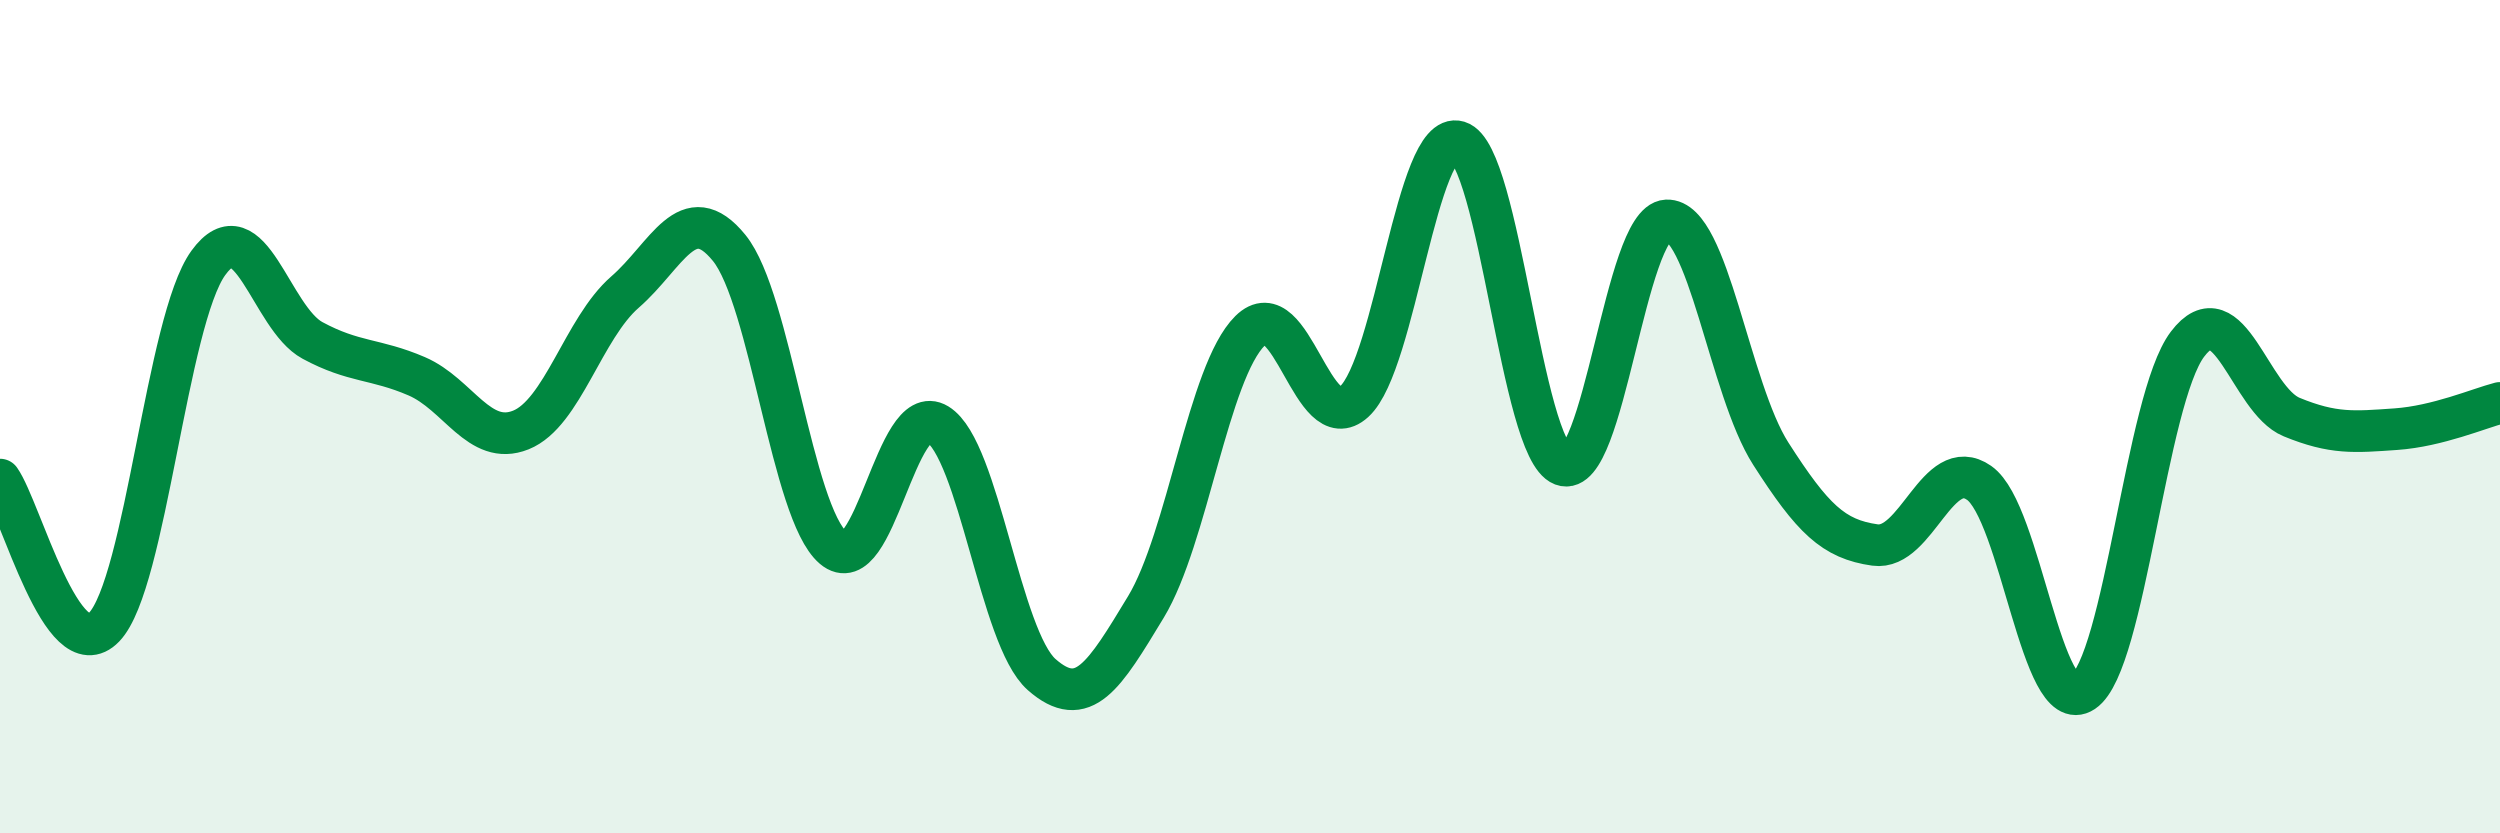 
    <svg width="60" height="20" viewBox="0 0 60 20" xmlns="http://www.w3.org/2000/svg">
      <path
        d="M 0,11.51 C 0.5,12.22 1.5,16.09 2.5,15.05 C 3.5,14.01 4,7.69 5,6.31 C 6,4.93 6.5,7.63 7.5,8.17 C 8.5,8.71 9,8.6 10,9.03 C 11,9.46 11.5,10.72 12.5,10.32 C 13.5,9.92 14,7.88 15,7.01 C 16,6.14 16.5,4.72 17.5,5.95 C 18.5,7.18 19,12.3 20,13.15 C 21,14 21.5,9.57 22.5,10.18 C 23.5,10.79 24,15.31 25,16.19 C 26,17.07 26.5,16.22 27.5,14.57 C 28.5,12.92 29,8.93 30,7.94 C 31,6.95 31.5,10.55 32.5,9.64 C 33.5,8.73 34,3.1 35,3.4 C 36,3.7 36.5,10.78 37.5,11.16 C 38.5,11.54 39,5.34 40,5.29 C 41,5.24 41.5,9.33 42.5,10.89 C 43.5,12.45 44,12.94 45,13.08 C 46,13.22 46.5,10.89 47.5,11.59 C 48.5,12.29 49,17.27 50,16.6 C 51,15.93 51.5,9.58 52.5,8.26 C 53.5,6.94 54,9.6 55,10.01 C 56,10.42 56.5,10.37 57.5,10.3 C 58.5,10.23 59.5,9.8 60,9.67L60 20L0 20Z"
        fill="#008740"
        opacity="0.1"
        stroke-linecap="round"
        stroke-linejoin="round"
      />
      <path
        d="M 0,11.51 C 0.5,12.22 1.5,16.09 2.5,15.05 C 3.5,14.01 4,7.69 5,6.31 C 6,4.93 6.5,7.63 7.5,8.17 C 8.5,8.71 9,8.6 10,9.03 C 11,9.46 11.5,10.72 12.5,10.32 C 13.5,9.92 14,7.88 15,7.01 C 16,6.14 16.5,4.72 17.5,5.95 C 18.5,7.18 19,12.3 20,13.15 C 21,14 21.5,9.57 22.5,10.18 C 23.5,10.79 24,15.31 25,16.19 C 26,17.07 26.5,16.22 27.5,14.57 C 28.5,12.92 29,8.93 30,7.94 C 31,6.95 31.5,10.55 32.5,9.64 C 33.5,8.73 34,3.1 35,3.4 C 36,3.7 36.5,10.78 37.5,11.16 C 38.5,11.54 39,5.34 40,5.29 C 41,5.24 41.5,9.33 42.5,10.89 C 43.5,12.45 44,12.94 45,13.08 C 46,13.22 46.5,10.89 47.5,11.59 C 48.5,12.29 49,17.27 50,16.6 C 51,15.93 51.5,9.58 52.5,8.26 C 53.5,6.94 54,9.6 55,10.01 C 56,10.42 56.5,10.37 57.5,10.3 C 58.5,10.23 59.5,9.8 60,9.67"
        stroke="#008740"
        stroke-width="1"
        fill="none"
        stroke-linecap="round"
        stroke-linejoin="round"
      />
    </svg>
  